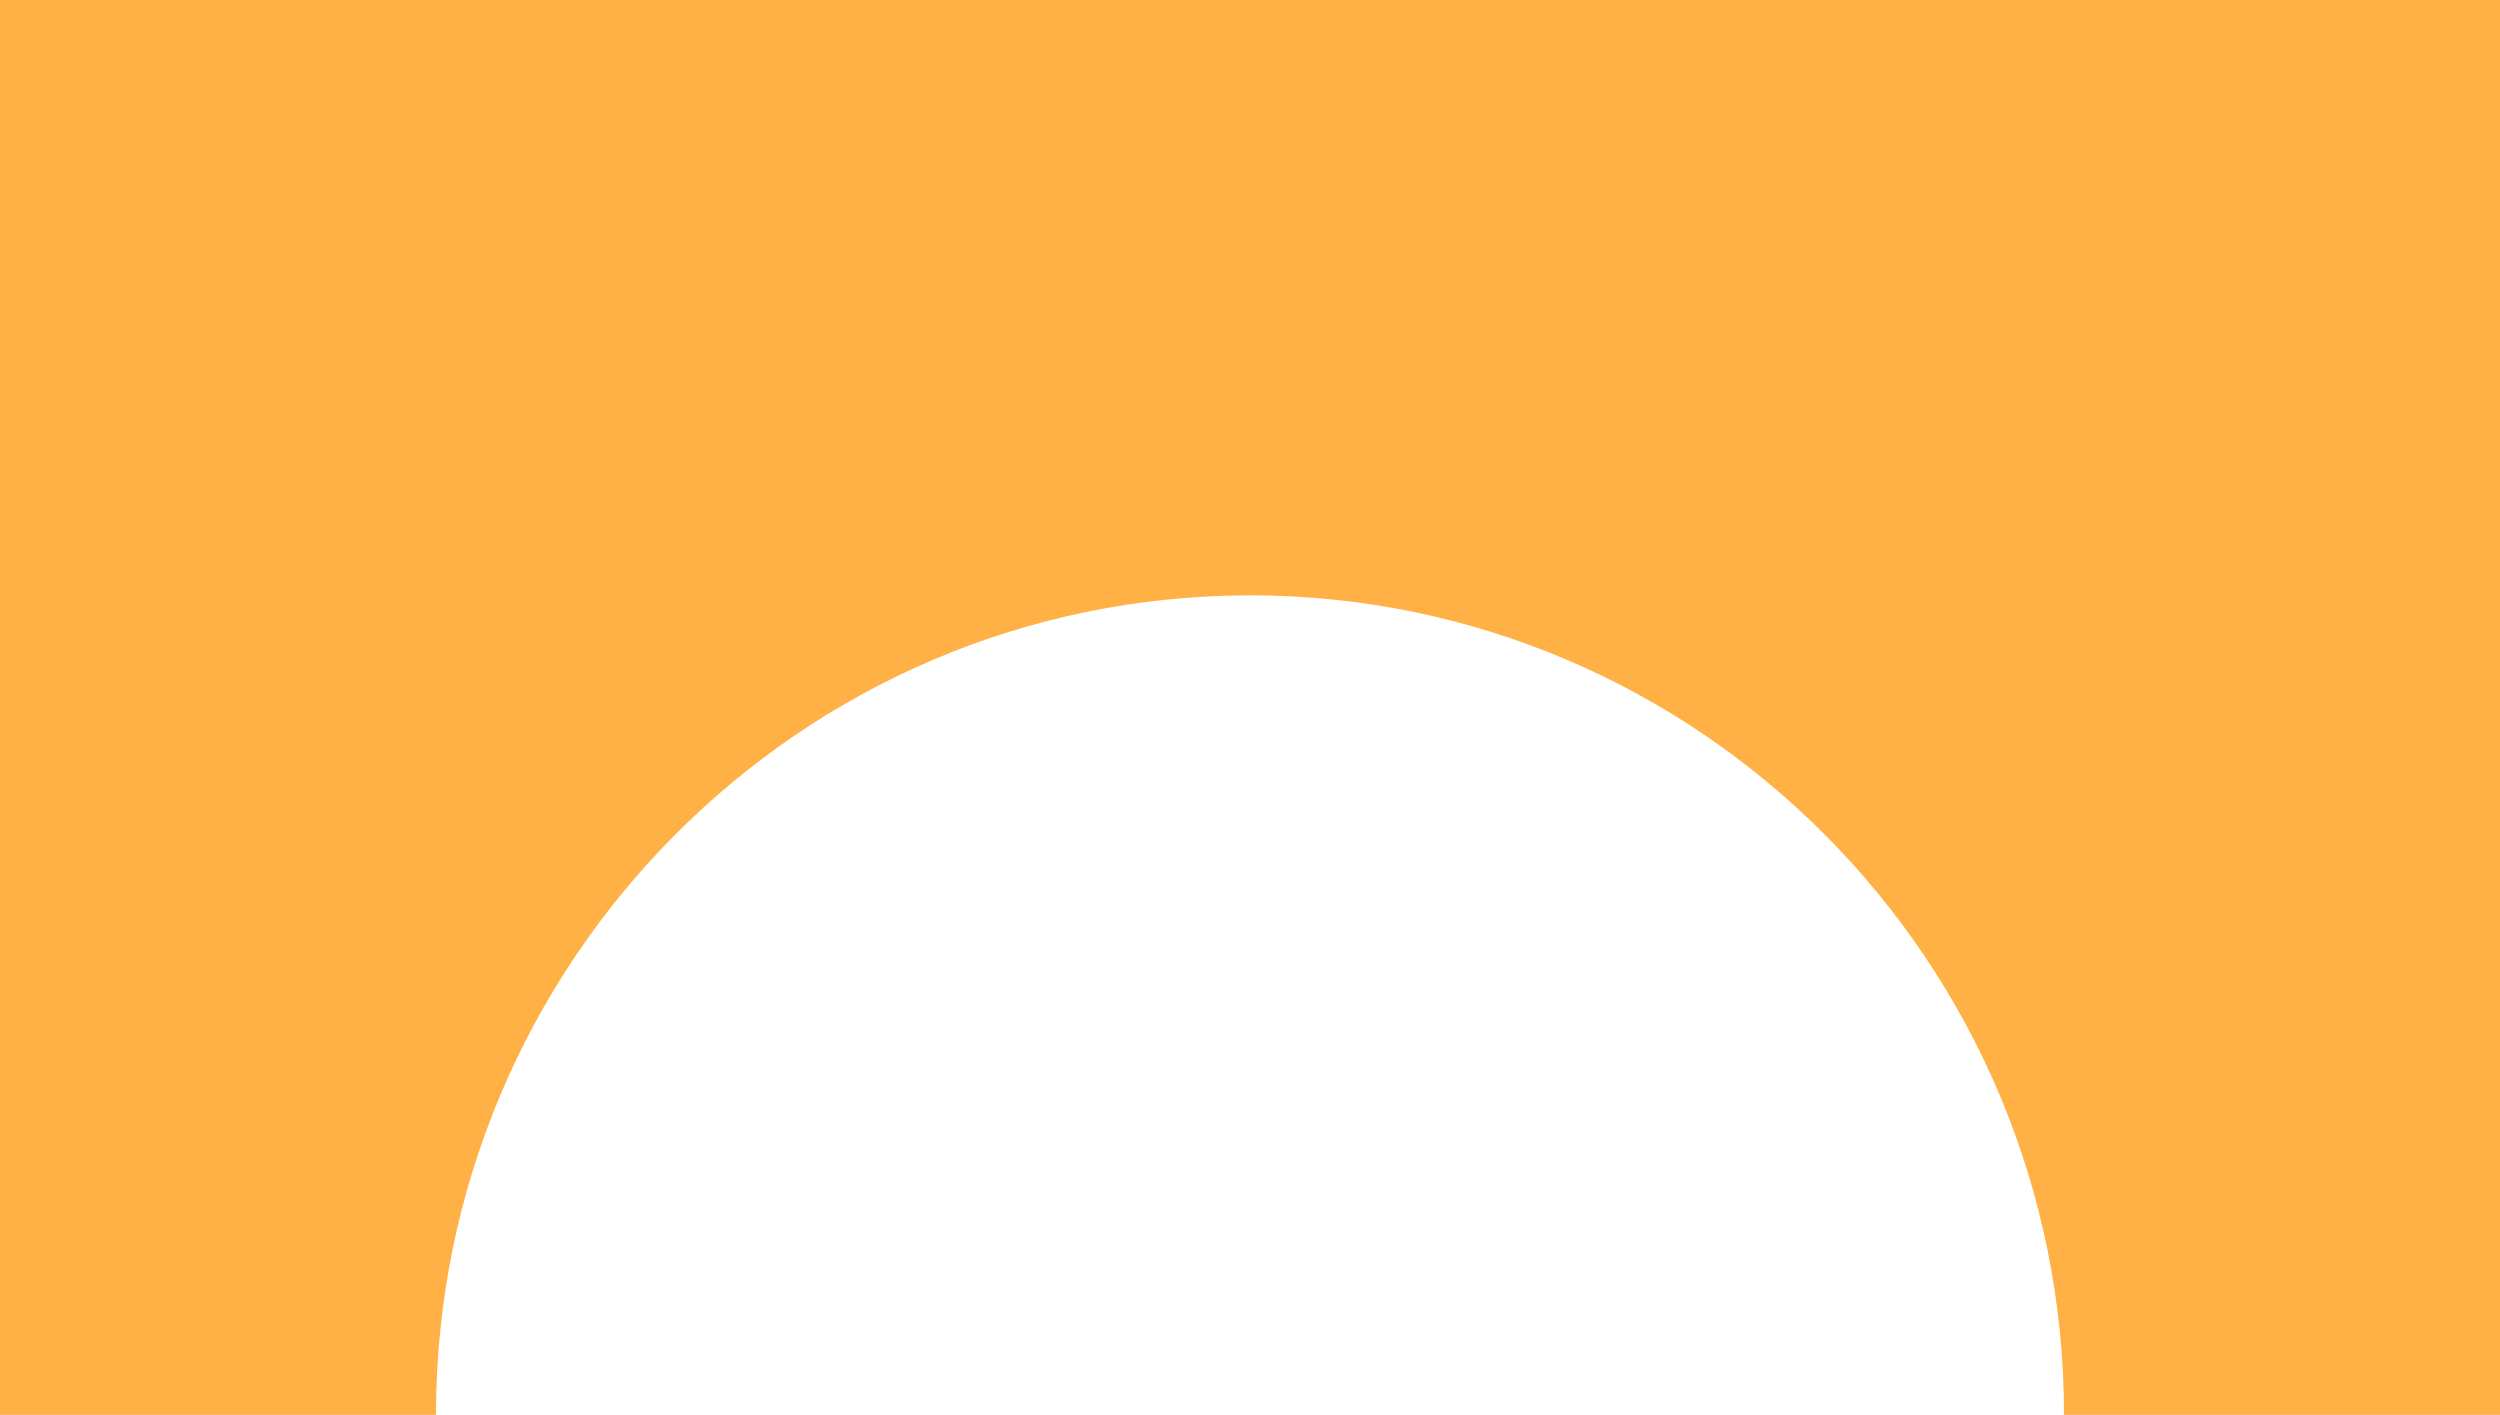 <?xml version="1.0" encoding="UTF-8"?> <svg xmlns="http://www.w3.org/2000/svg" width="182" height="103" viewBox="0 0 182 103" fill="none"><path d="M90.993 43.341C123.717 43.341 150.258 70.045 150.258 103H182V0H0V103H31.742C31.742 70.059 58.269 43.341 91.007 43.341H90.993Z" fill="#FFB146"></path></svg> 